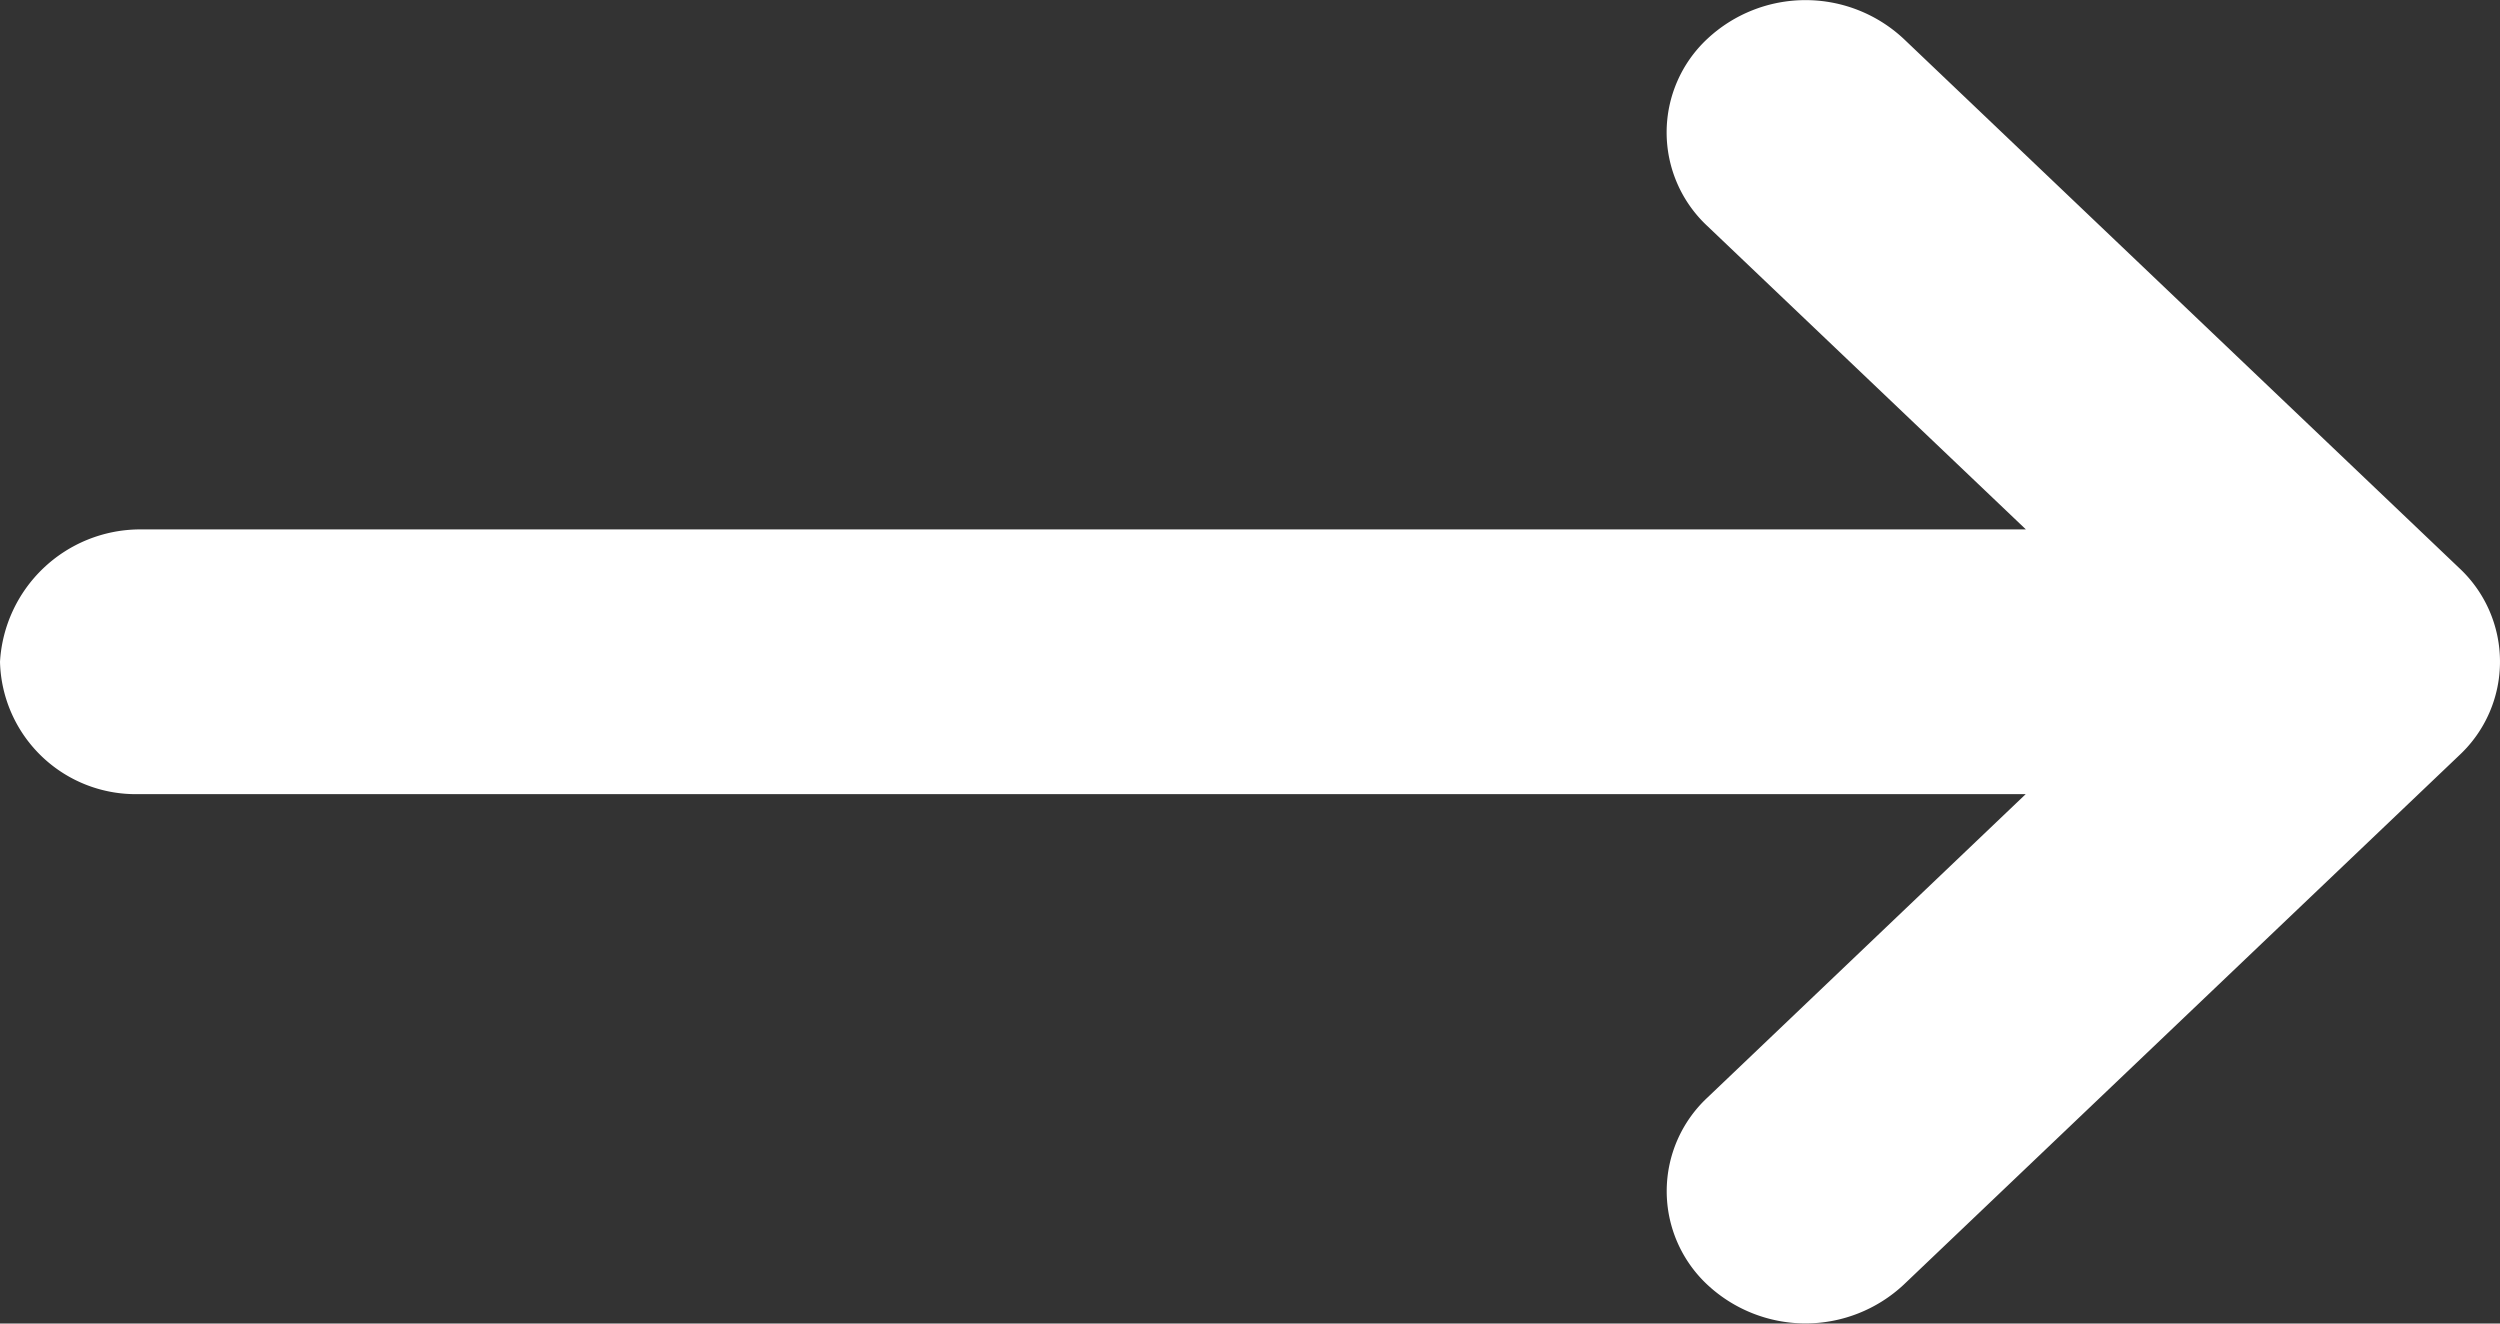 <svg xmlns="http://www.w3.org/2000/svg" width="17" height="9"><rect width="100%" height="100%" fill="#333333" stroke="none"/><defs><clipPath id="a"><path data-name="長方形 44" fill="#fff" d="M0 0h17v9H0z"/></clipPath></defs><g data-name="グループ 440" clip-path="url(#a)"><path data-name="パス 13" d="M0 4.5a.923.923 0 0 0 .944.9h12.831L11.61 7.464a.87.87 0 0 0 0 1.272.978.978 0 0 0 1.335 0l3.778-3.6a.87.87 0 0 0 0-1.273L12.945.264a.978.978 0 0 0-1.335 0 .87.87 0 0 0 0 1.273L13.776 3.6H.944A.956.956 0 0 0 0 4.5" fill="#fff"/></g></svg>